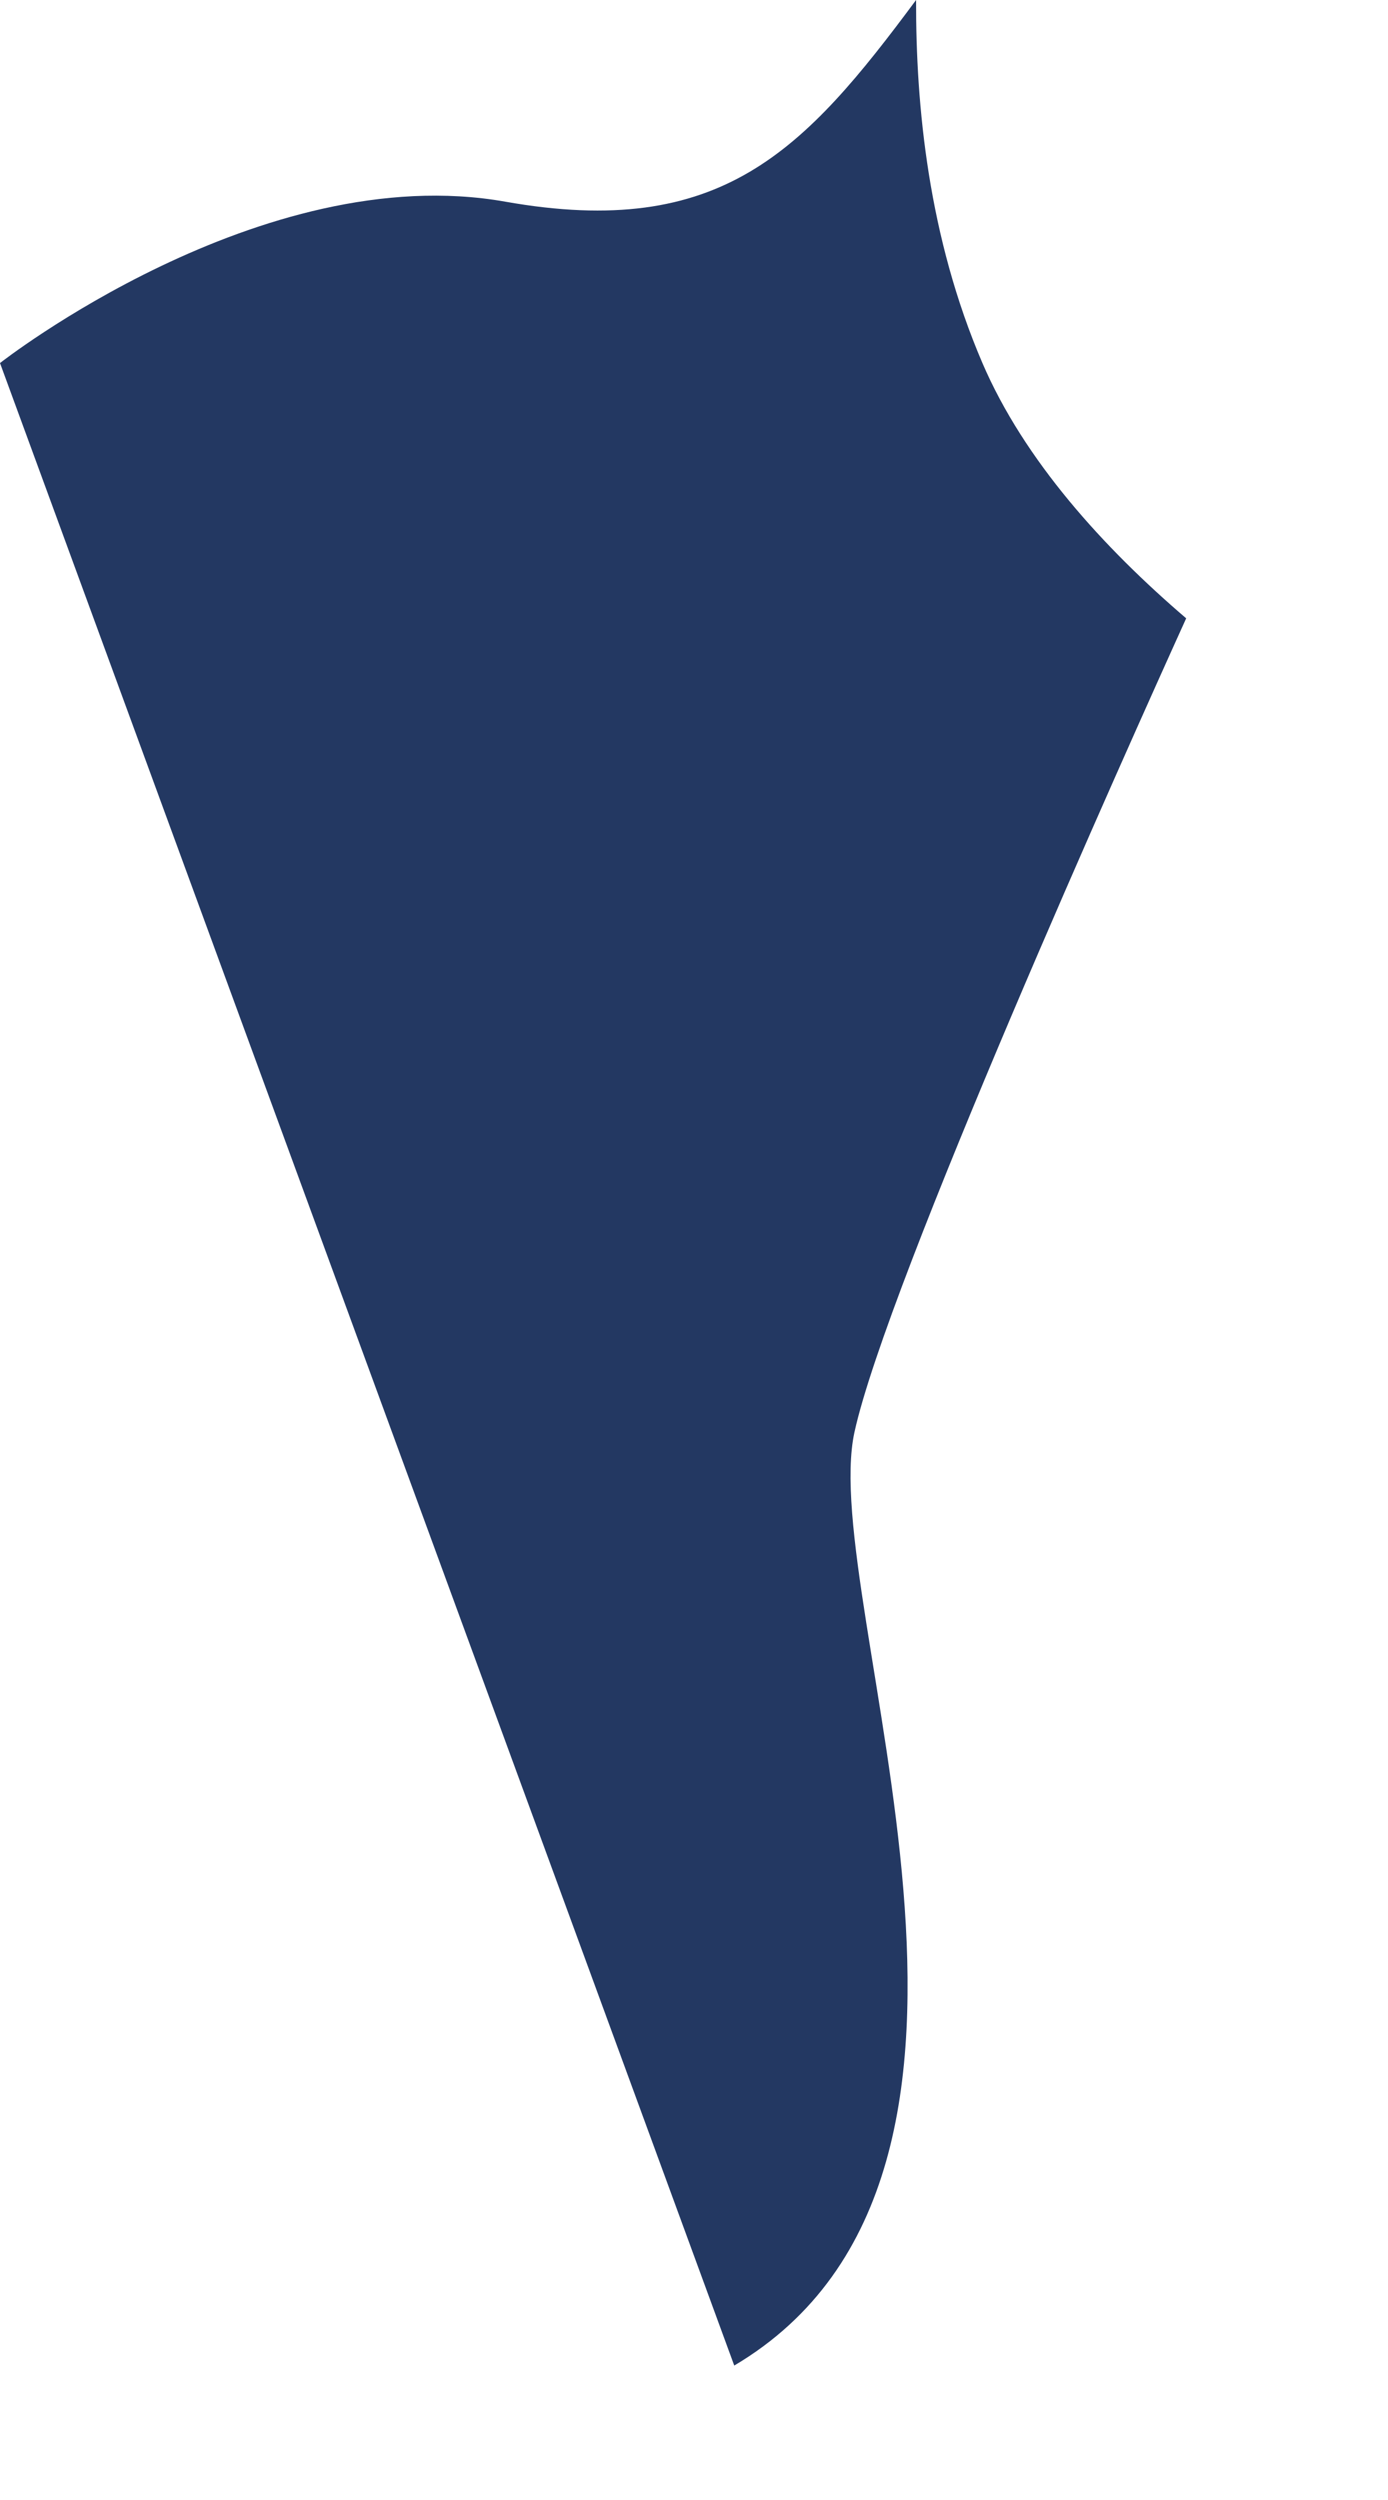 <?xml version="1.0" encoding="utf-8"?>
<svg xmlns="http://www.w3.org/2000/svg" fill="none" height="100%" overflow="visible" preserveAspectRatio="none" style="display: block;" viewBox="0 0 5 9" width="100%">
<path d="M2.645 8.516L0 1.307C0 1.307 0.94 0.57 1.82 0.726C2.599 0.864 2.897 0.543 3.3 0C3.299 0.381 3.344 0.853 3.539 1.307C3.69 1.658 3.976 1.972 4.273 2.226C4.067 2.68 3.195 4.62 3.078 5.156C2.945 5.765 3.825 7.817 2.645 8.516Z" fill="#233862" id="Vector"/>
</svg>